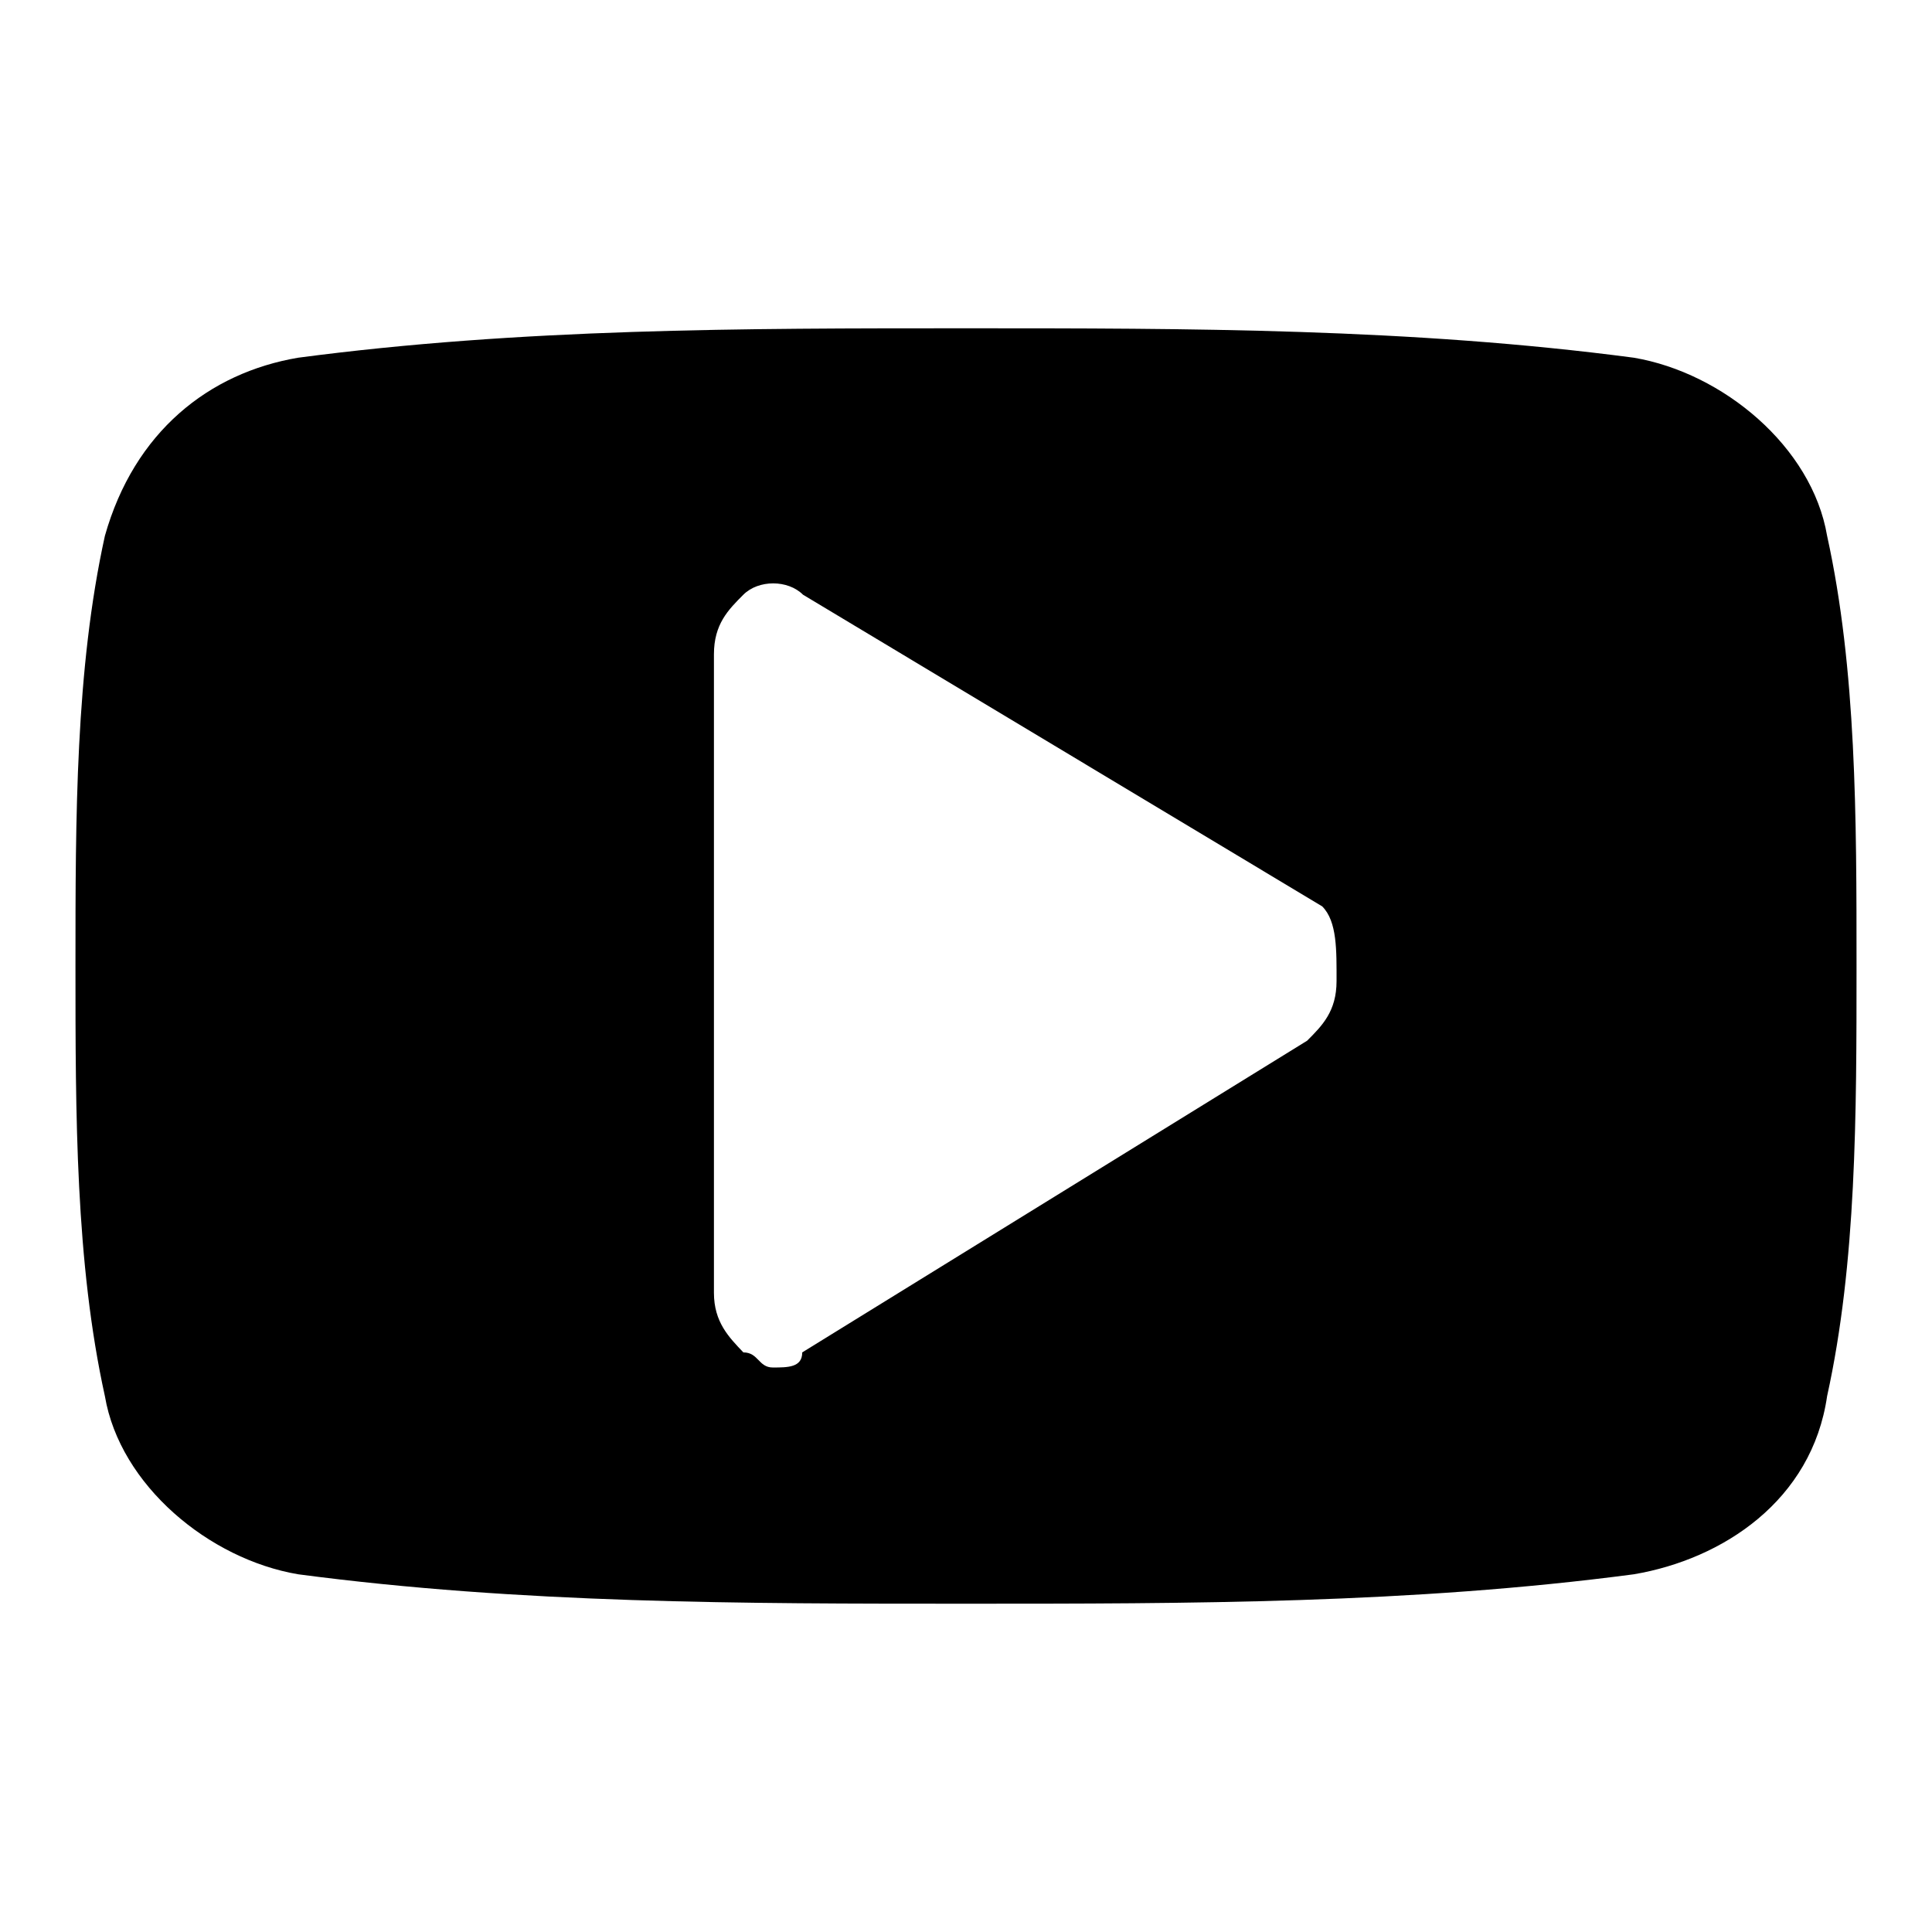 <?xml version="1.0" encoding="utf-8"?>
<!-- Svg Vector Icons : http://www.onlinewebfonts.com/icon -->
<!DOCTYPE svg PUBLIC "-//W3C//DTD SVG 1.1//EN" "http://www.w3.org/Graphics/SVG/1.1/DTD/svg11.dtd">
<svg version="1.1" xmlns="http://www.w3.org/2000/svg" xmlns:xlink="http://www.w3.org/1999/xlink" x="0px" y="0px" viewBox="0 0 256 256" enable-background="new 0 0 256 256" xml:space="preserve">
<g> <path fill="#000000" d="M242.1,185c-2,13.8-13.8,21.6-25.6,23.6c-29.5,3.9-59,3.9-88.5,3.9s-59,0-88.5-3.9 c-11.8-2-23.6-11.8-25.6-23.6C10,167.3,10,147.7,10,128c0-19.7,0-39.3,3.9-57c3.9-13.8,13.8-21.6,25.6-23.6 c29.5-3.9,59-3.9,88.5-3.9s59,0,88.5,3.9c11.8,2,23.6,11.8,25.6,23.6c3.9,17.7,3.9,37.4,3.9,57C246,147.7,246,167.3,242.1,185z  M175.2,120.1l-68.8-41.3c-2-2-5.9-2-7.9,0s-3.9,3.9-3.9,7.9v84.6c0,3.9,2,5.9,3.9,7.9c2,0,2,2,3.9,2c2,0,3.9,0,3.9-2l66.9-41.3 c2-2,3.9-3.9,3.9-7.9S177.2,122.1,175.2,120.1z"/></g>
</svg>